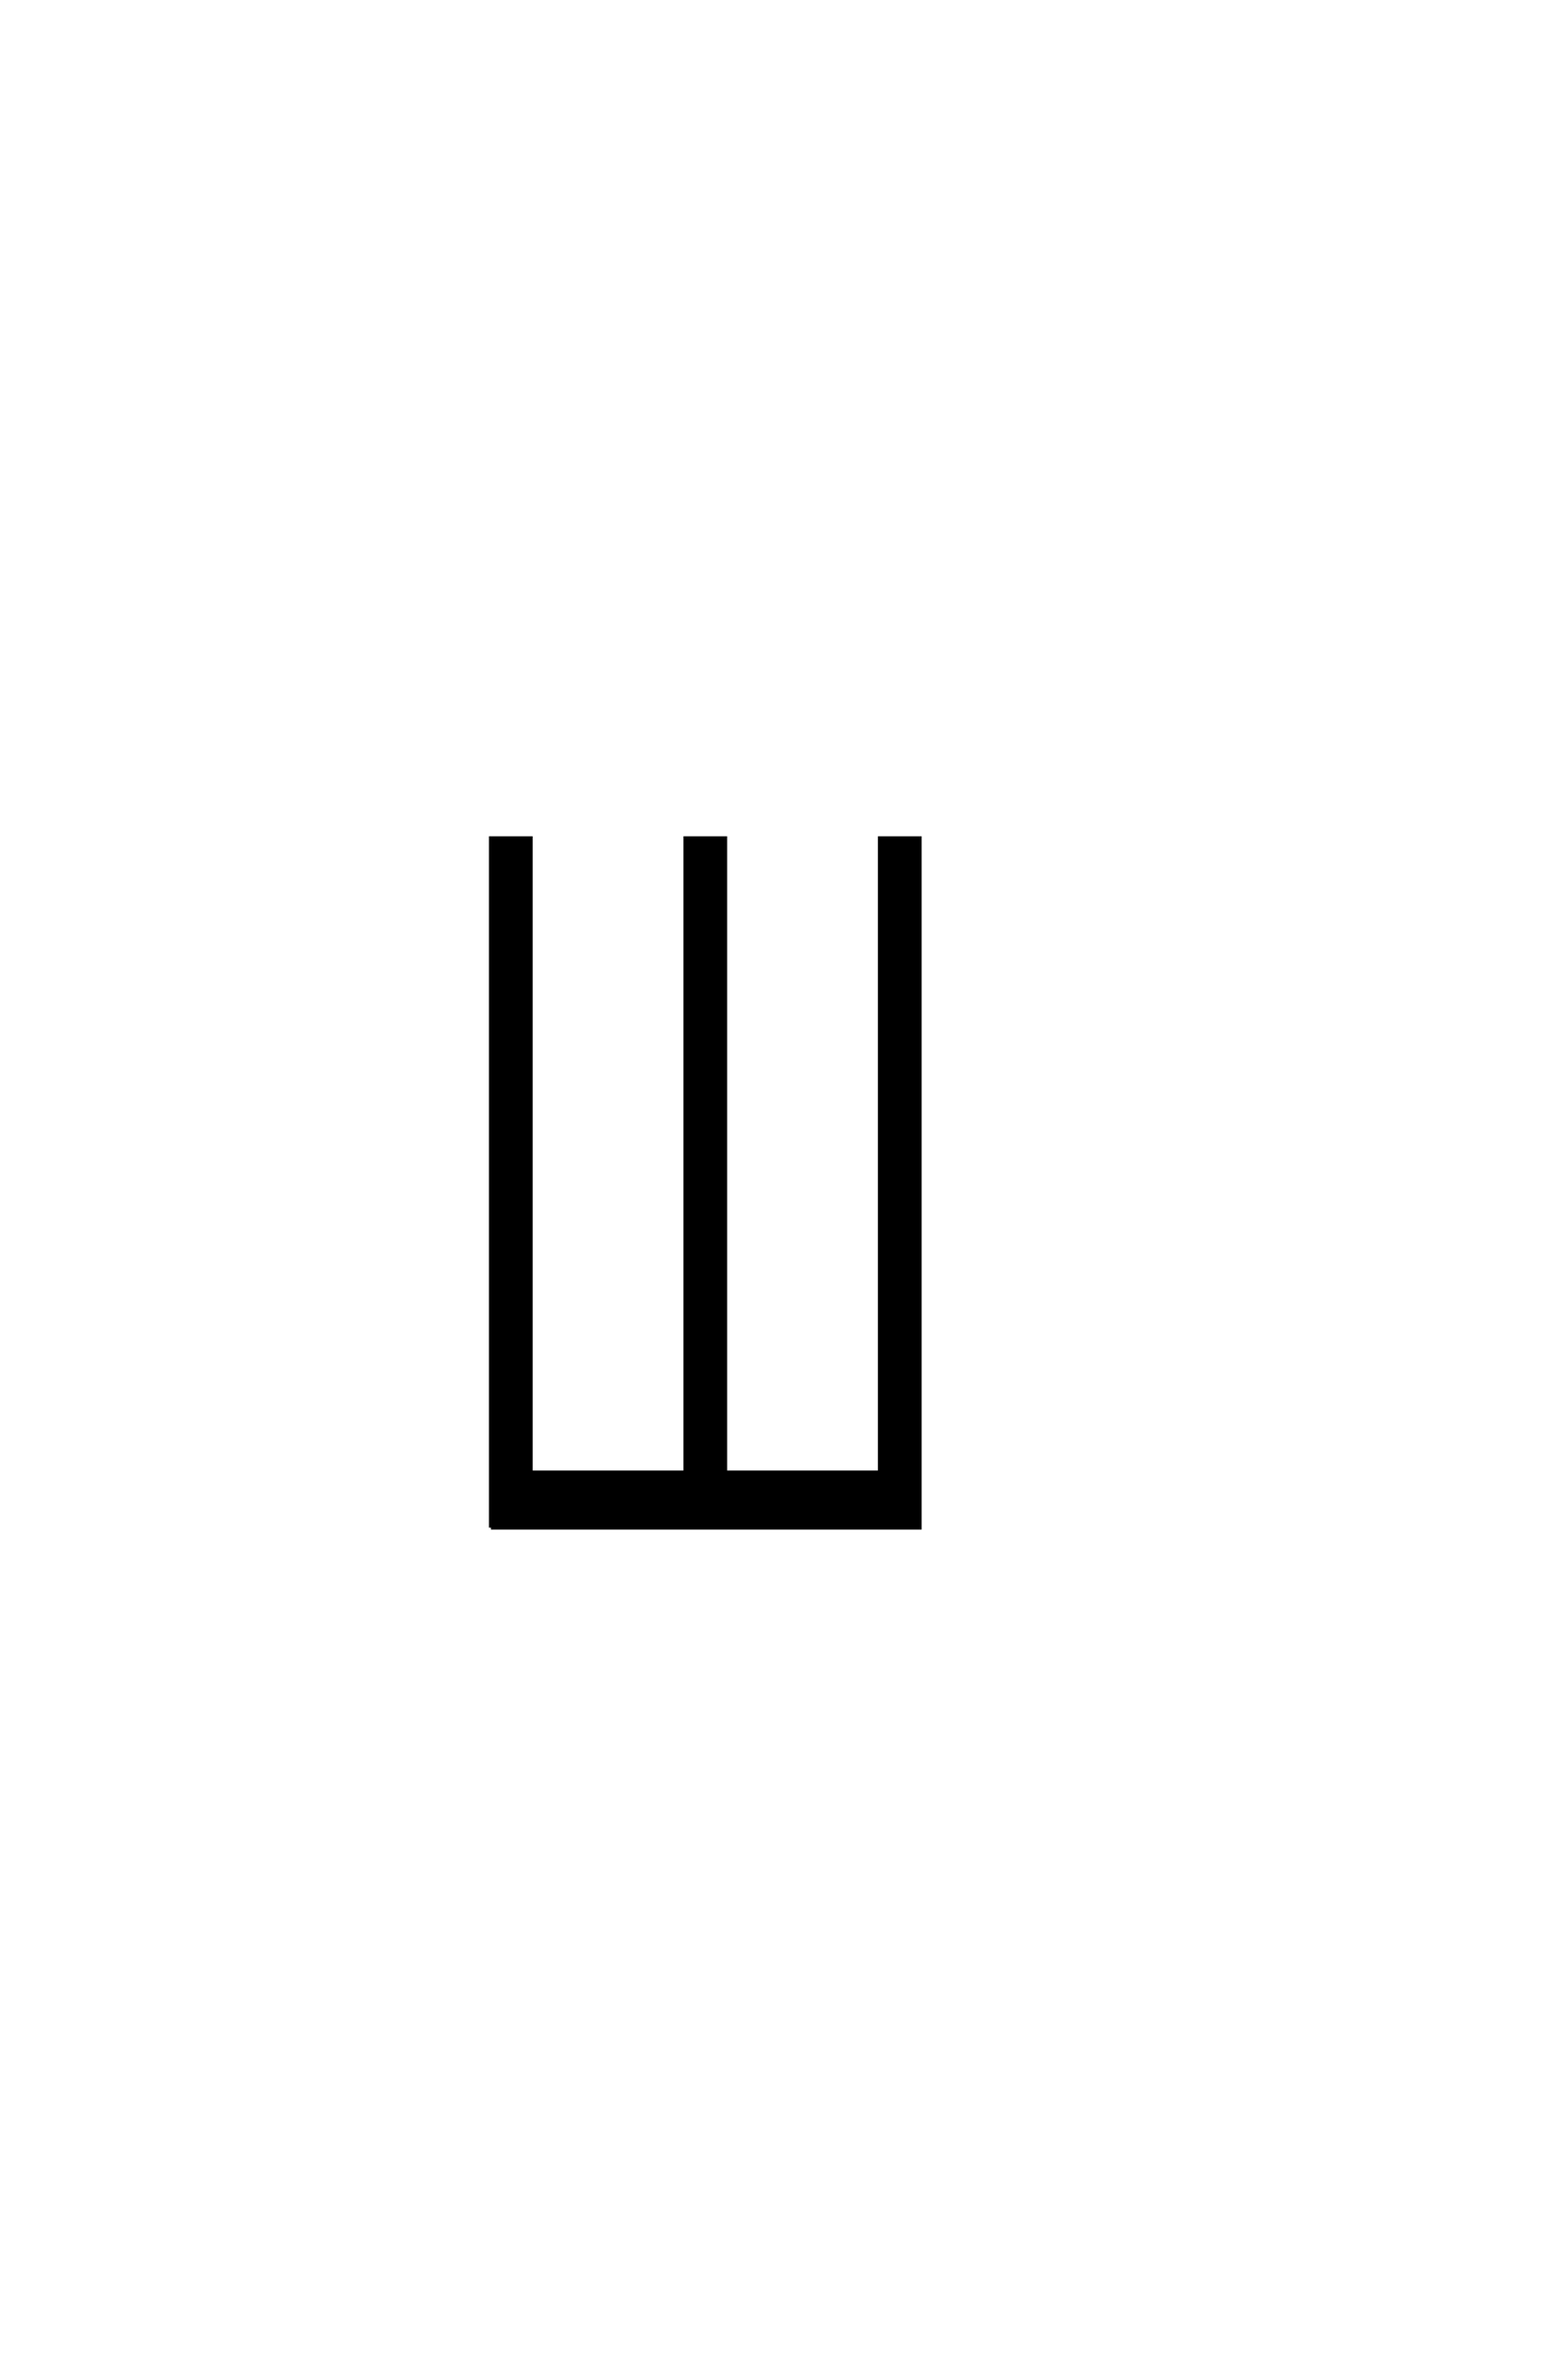 <?xml version='1.0' encoding='UTF-8'?>
<!DOCTYPE svg PUBLIC "-//W3C//DTD SVG 1.0//EN"
"http://www.w3.org/TR/2001/REC-SVG-20010904/DTD/svg10.dtd">

<svg xmlns='http://www.w3.org/2000/svg' version='1.0' width='40.0' height='60.0'>

 <g transform='scale(0.1 -0.1) translate(110.0 -370.0)'>
  <path d='M15.234 -19.531
L15.234 156.25
L25.391 156.25
L25.391 -5.469
L64.844 -5.469
L64.844 156.25
L75 156.25
L75 -5.469
L114.453 -5.469
L114.453 156.25
L124.609 156.25
L124.609 -19.531
L15.234 -19.531
' style='fill: #000000; stroke: #000000'/>
 </g>
</svg>
